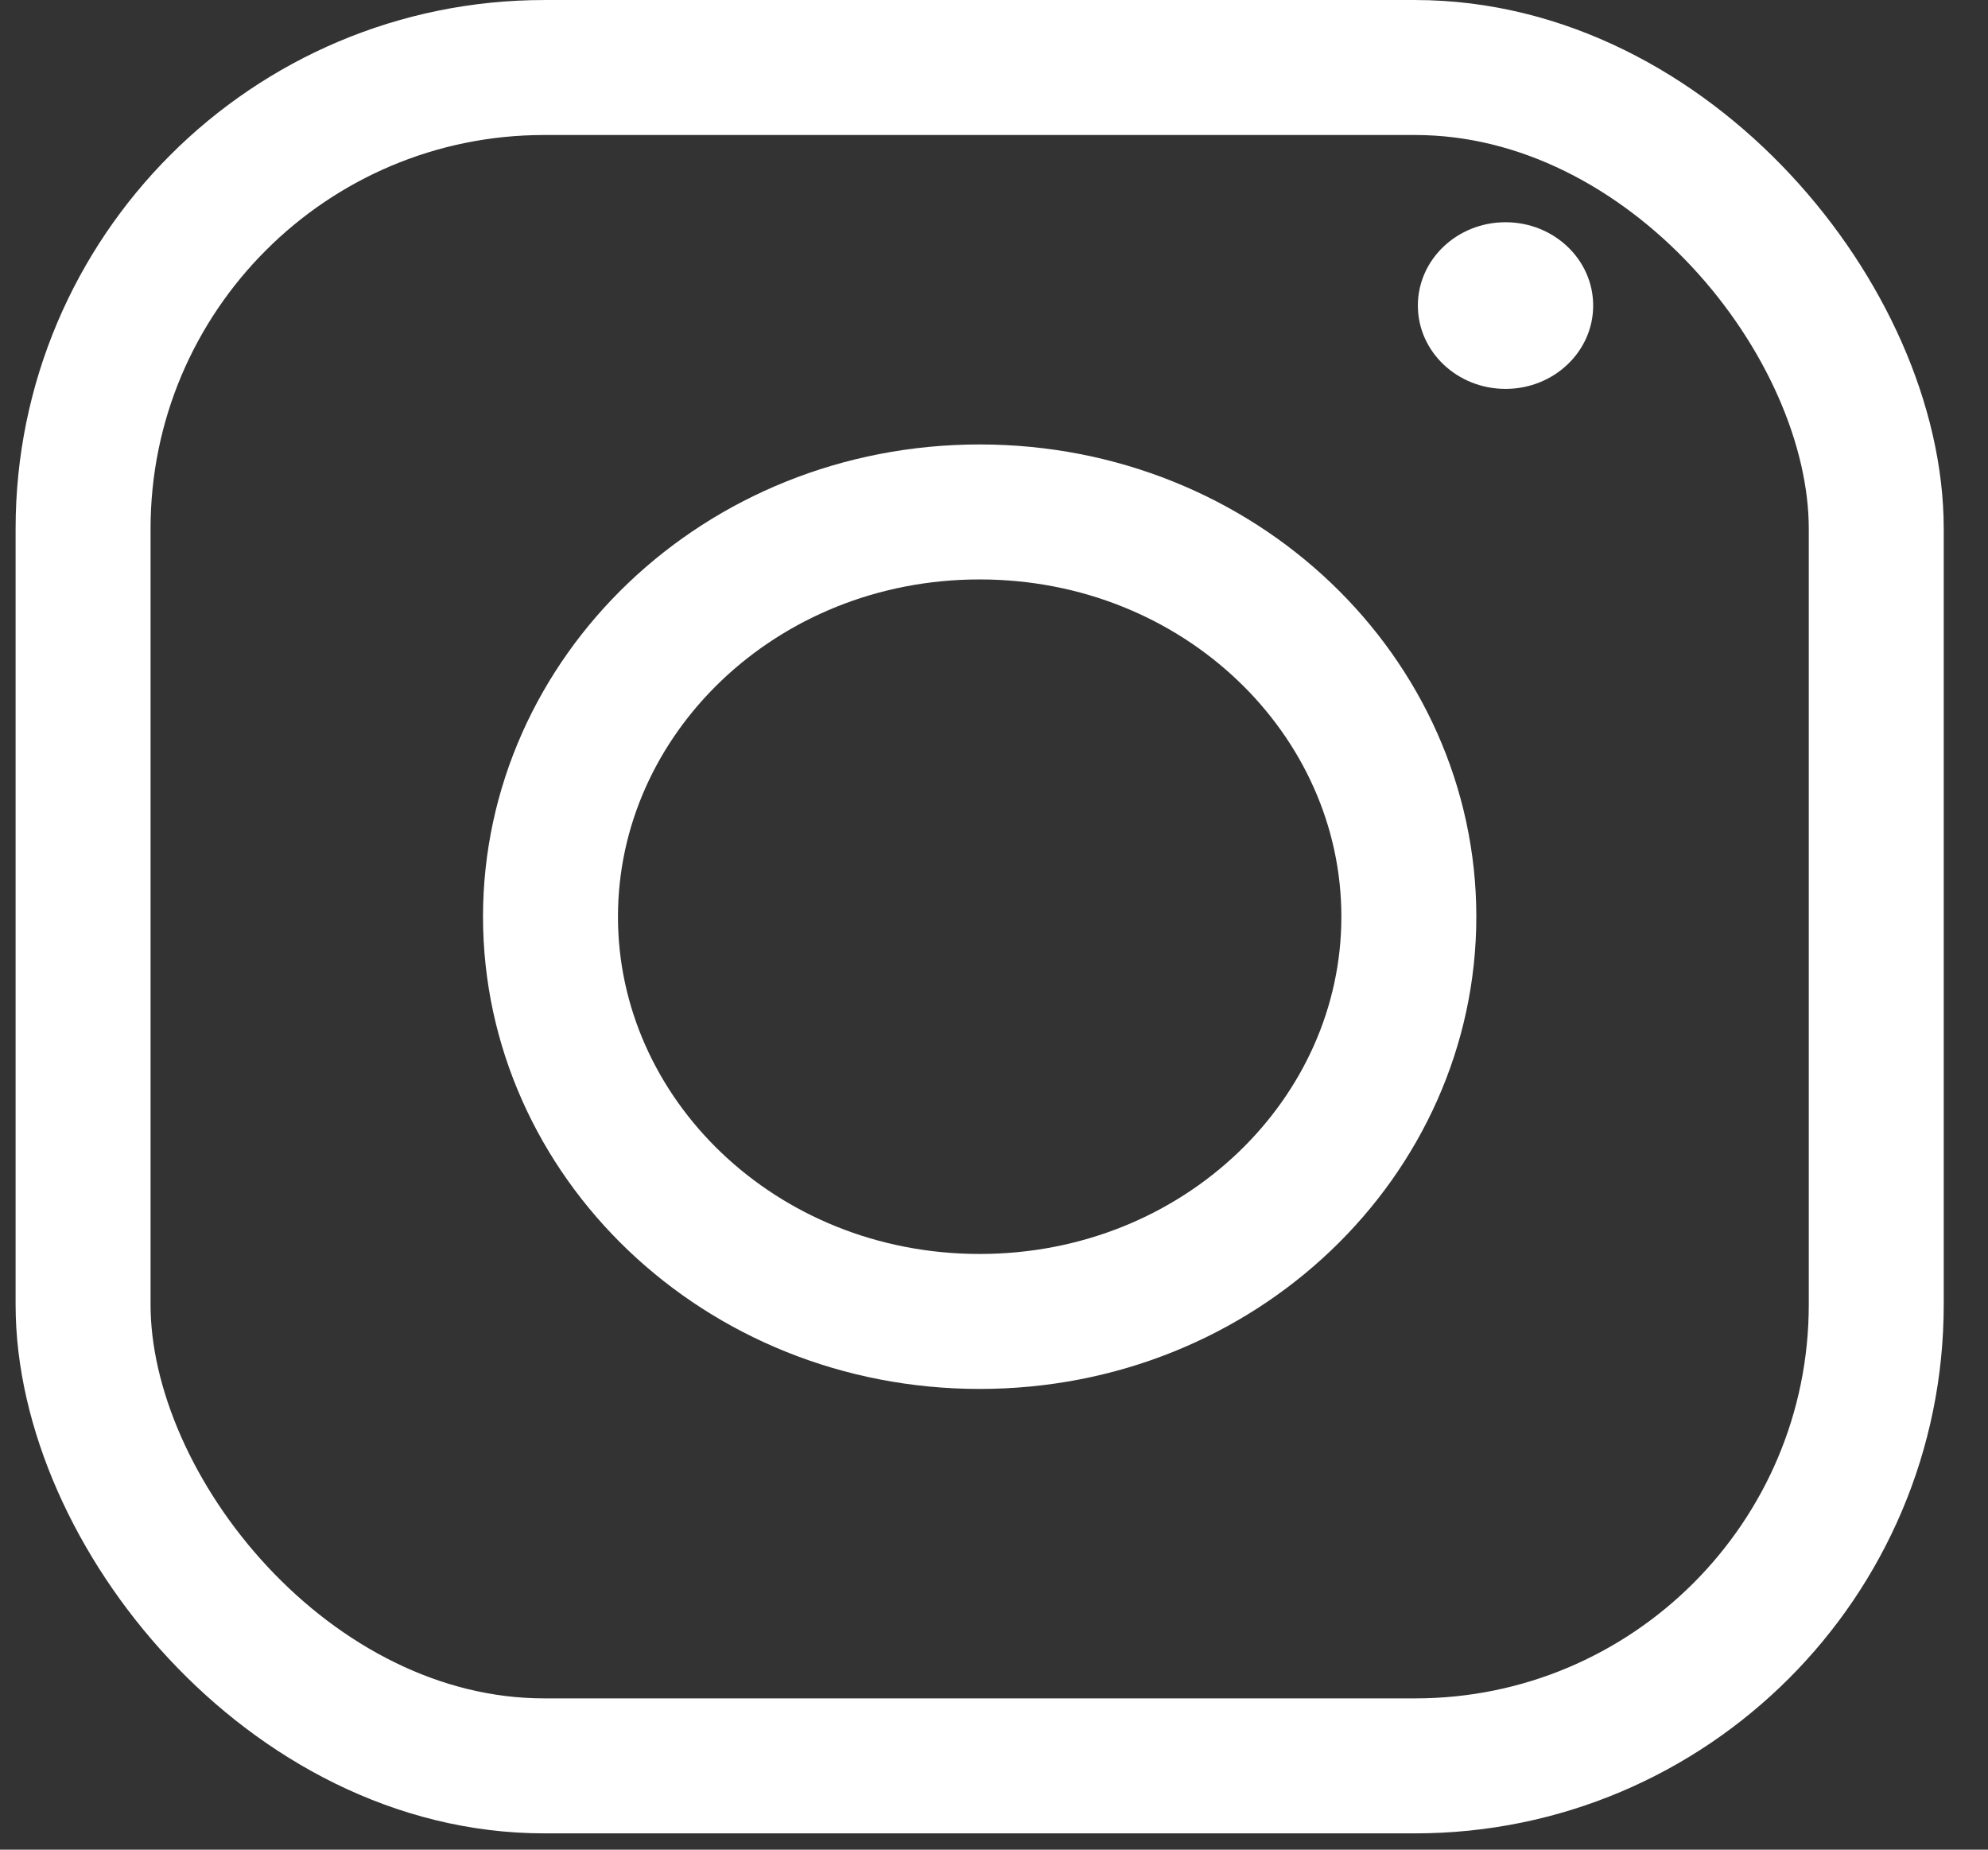 <?xml version="1.0" encoding="UTF-8"?> <svg xmlns="http://www.w3.org/2000/svg" width="43" height="40" viewBox="0 0 43 40" fill="none"><rect x="0" y="0" width="43" height="40" fill="#333333" stroke="none"/> <rect x="1.797" y="1.46" width="38.786" height="36.728" rx="9.975" stroke="white" stroke-width="2.919"></rect> <path d="M30.473 19.824C30.473 24.589 26.387 28.577 21.19 28.577C15.993 28.577 11.907 24.589 11.907 19.824C11.907 15.059 15.993 11.071 21.19 11.071C26.387 11.071 30.473 15.059 30.473 19.824Z" stroke="white" stroke-width="2.919"></path> <ellipse cx="32.564" cy="6.608" rx="1.896" ry="1.802" fill="white"></ellipse> </svg> 